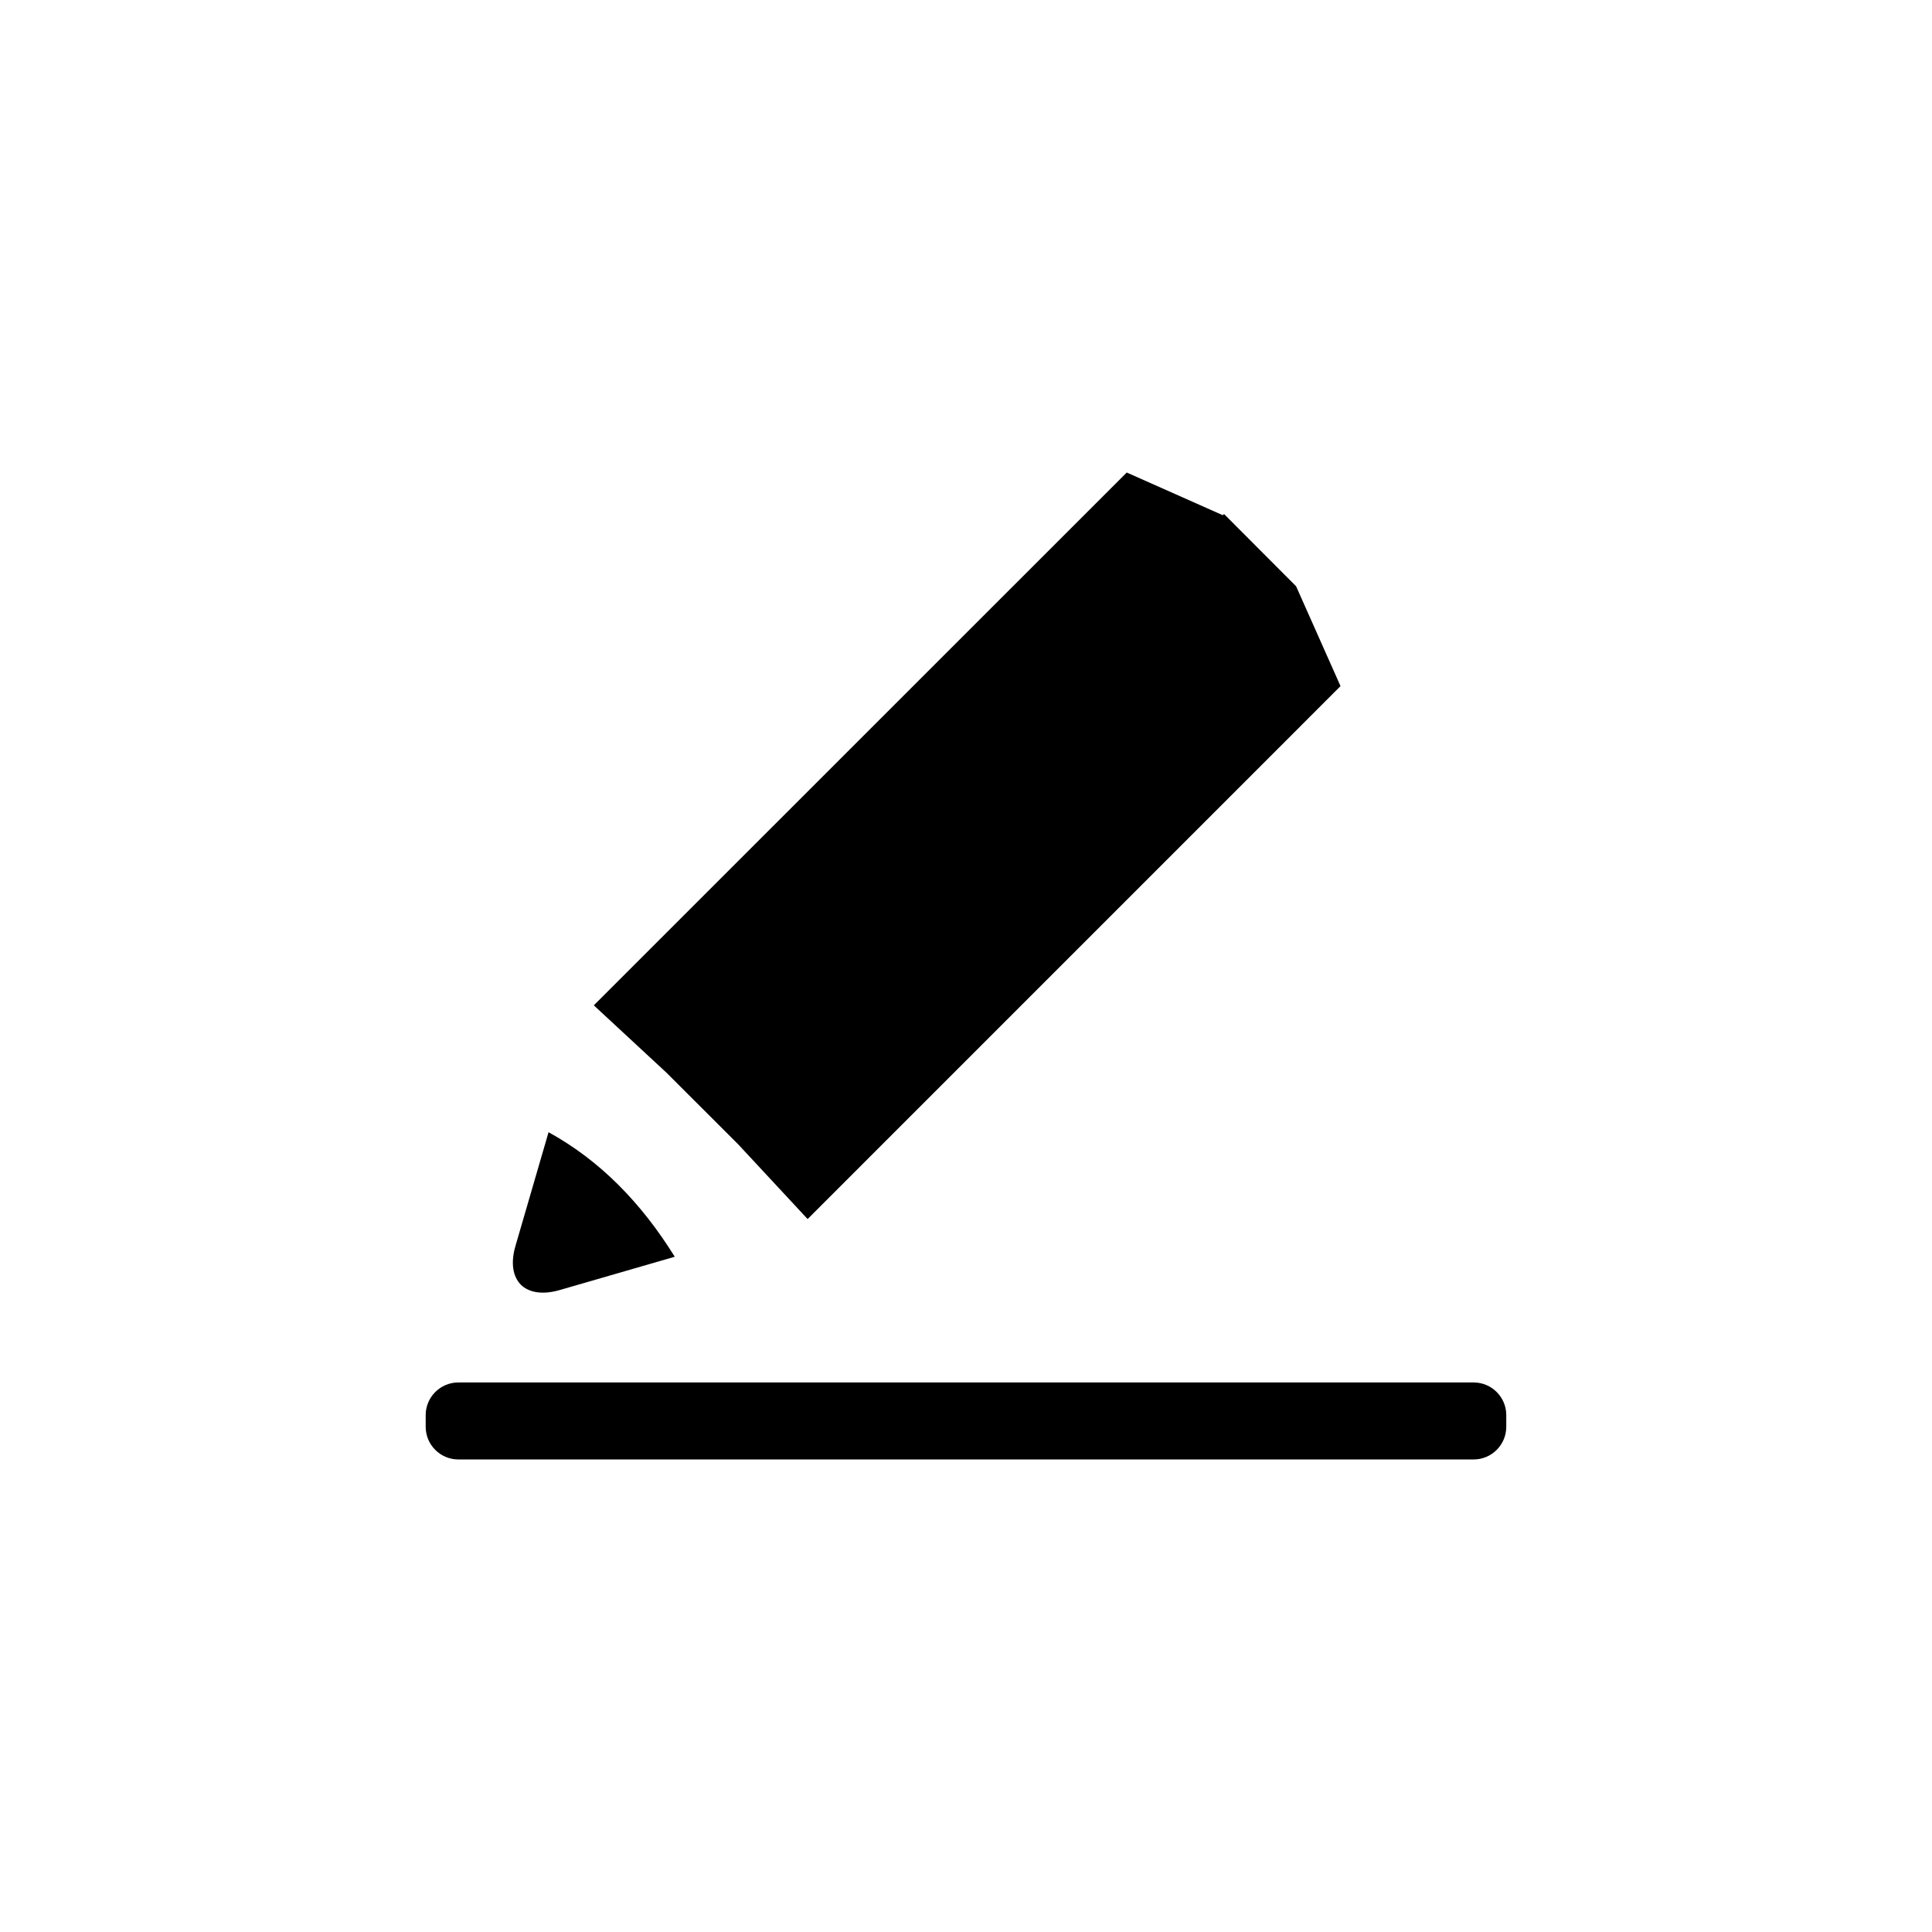 <?xml version="1.0" encoding="UTF-8"?>
<!-- Uploaded to: ICON Repo, www.svgrepo.com, Generator: ICON Repo Mixer Tools -->
<svg fill="#000000" width="800px" height="800px" version="1.1" viewBox="144 144 512 512" xmlns="http://www.w3.org/2000/svg">
 <path d="m256.81 522.11v-3.09c0-4.773 3.883-8.656 8.66-8.656h269.06c4.773 0 8.648 3.883 8.648 8.656v3.09c0 4.777-3.875 8.66-8.648 8.66h-269.06c-4.777 0-8.66-3.883-8.66-8.66zm25.238-37.633c-2.125-2.148-2.773-5.738-1.445-10.293l8.77-30.137c13.66 7.504 24.598 18.762 33.445 33.004l-30.5 8.828c-4.57 1.32-8.168 0.66-10.27-1.402zm75.98-17.414-18.422-19.828-19.02-18.996-19.219-17.816 141.23-141.2 25.465 11.316 0.32-0.32 19.098 19.145 11.773 26.465z" fill-rule="evenodd"/>
</svg>
